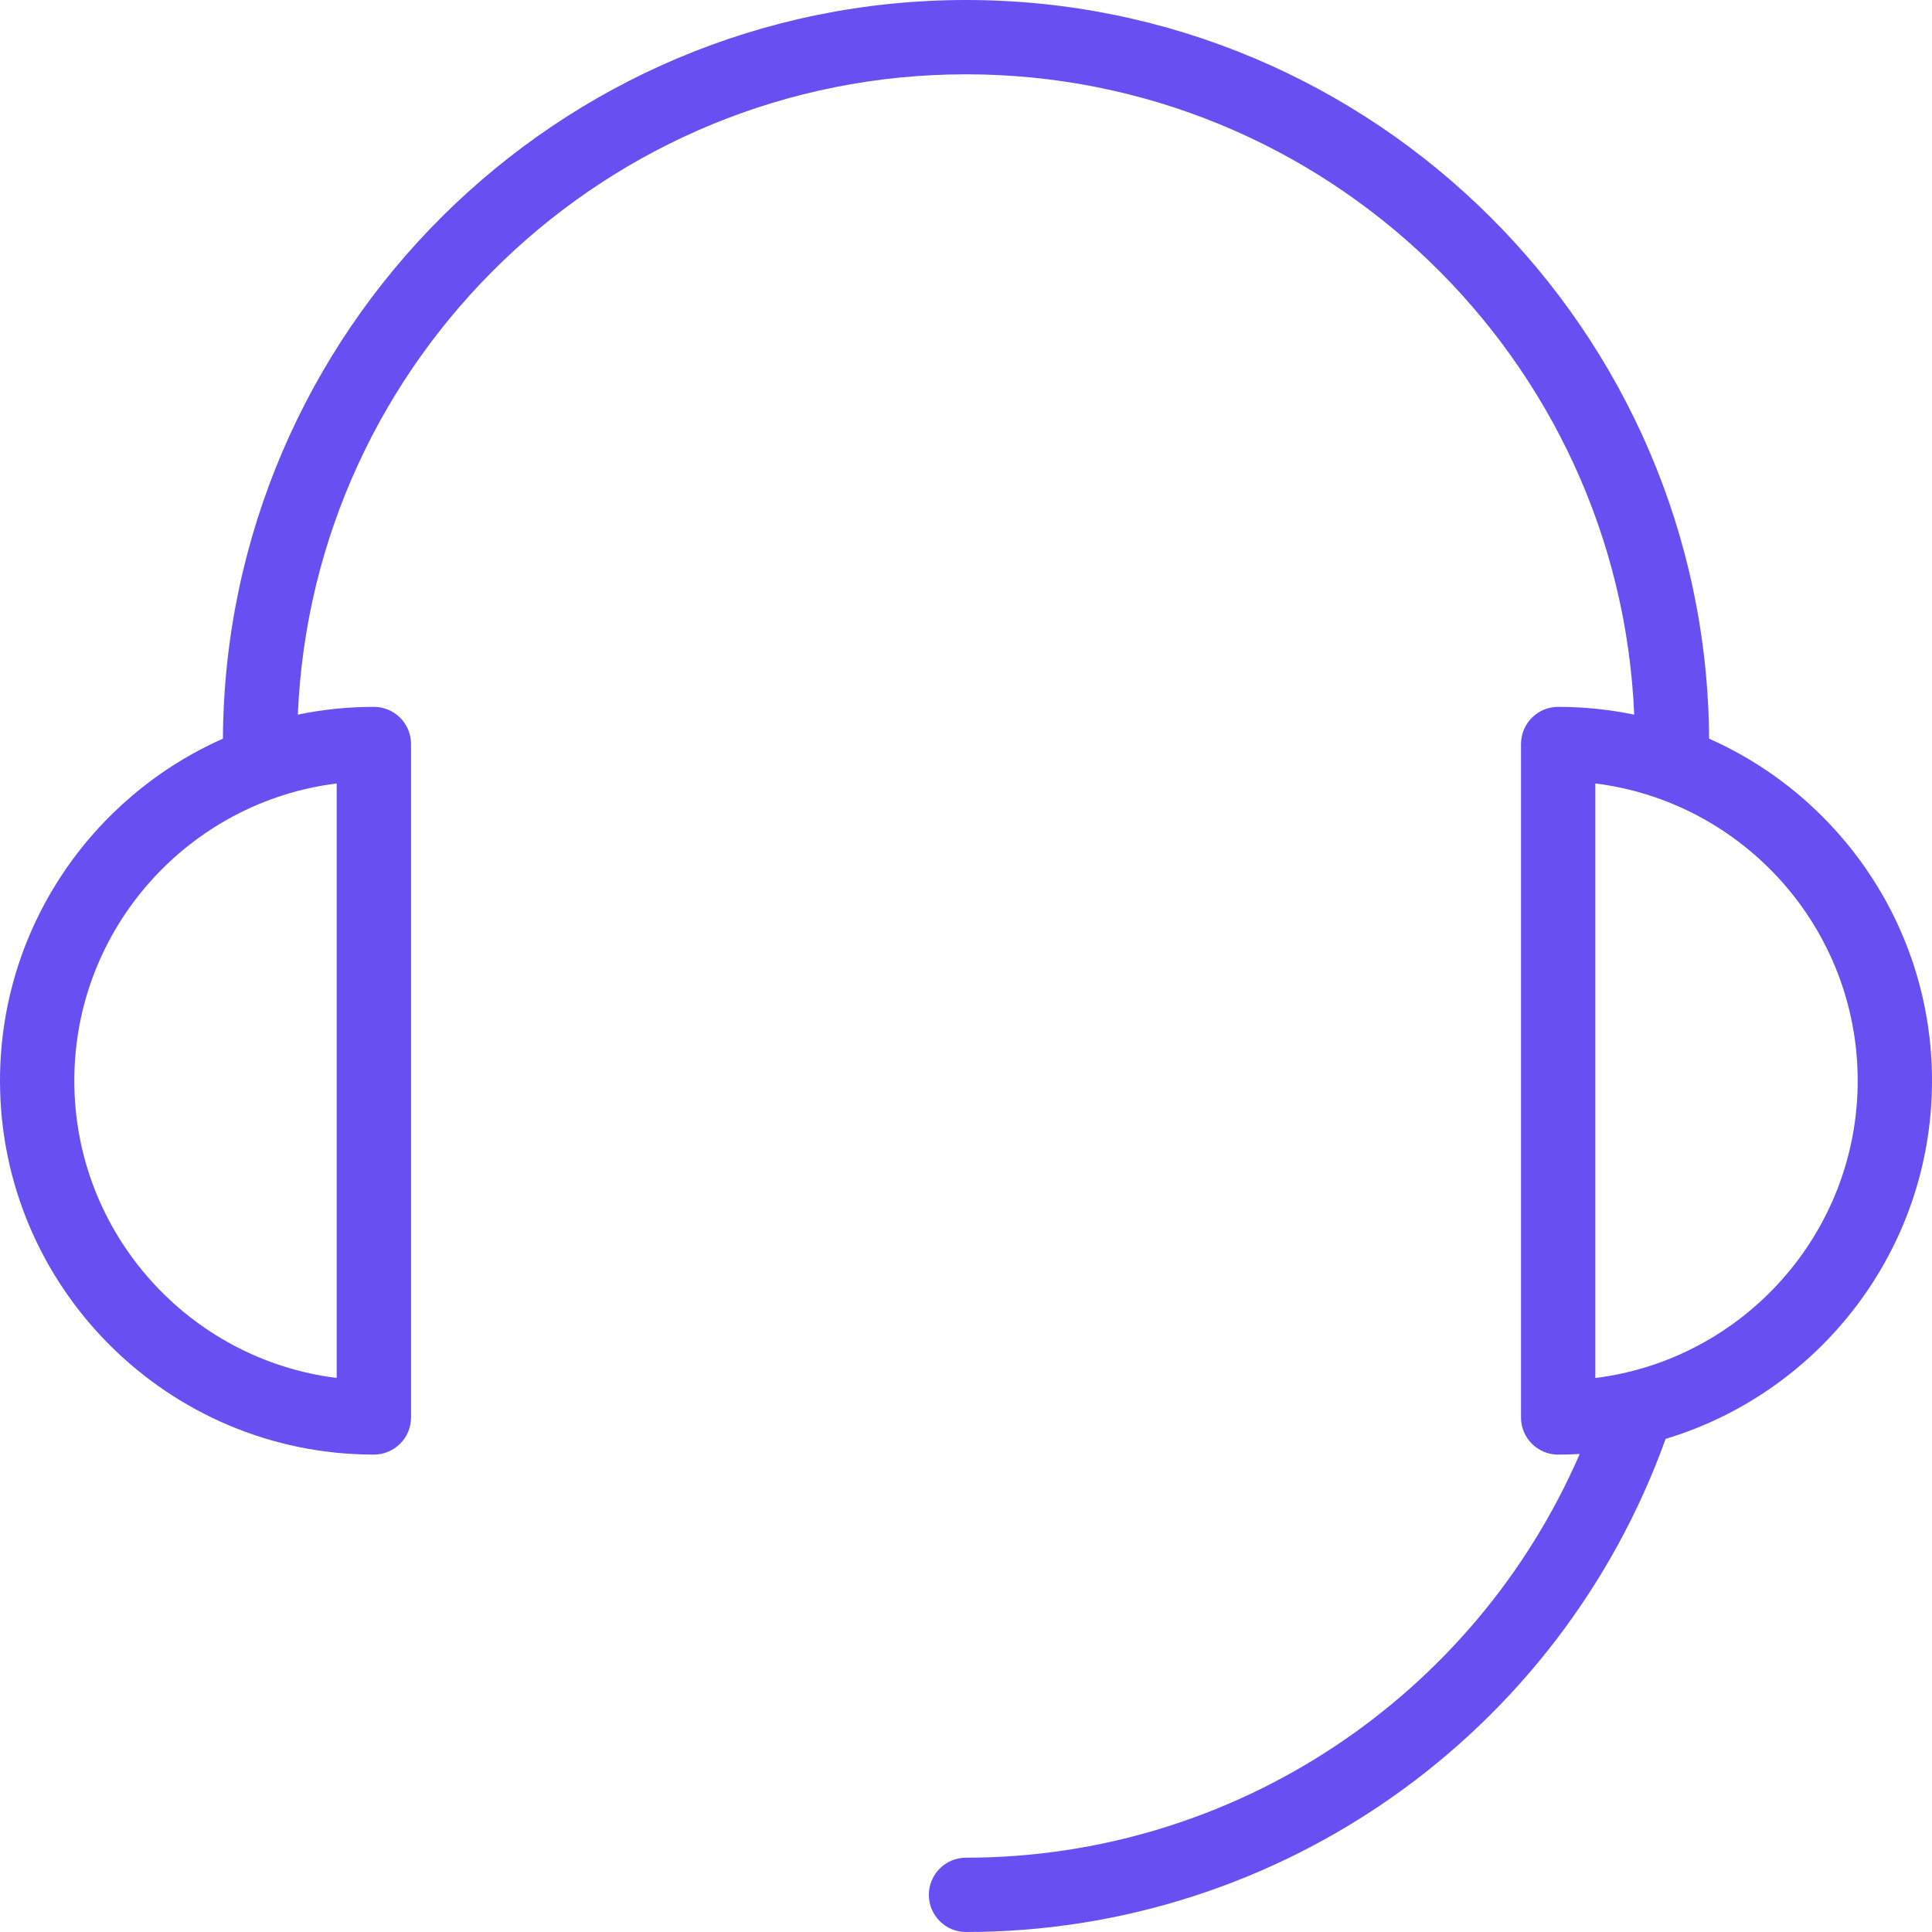 <?xml version="1.0" encoding="UTF-8"?>
<svg width="56px" height="56px" viewBox="0 0 56 56" version="1.1" xmlns="http://www.w3.org/2000/svg" xmlns:xlink="http://www.w3.org/1999/xlink">
    <!-- Generator: Sketch 56.3 (81716) - https://sketch.com -->
    <title>icon2</title>
    <desc>Created with Sketch.</desc>
    <g id="页面-1" stroke="none" stroke-width="1" fill="none" fill-rule="evenodd">
        <g id="icon2" fill="#684FF1" fill-rule="nonzero">
            <path d="M28,56 C27.405,56 26.923,55.517 26.923,54.923 C26.923,54.329 27.405,53.846 28,53.846 C35.758,53.846 42.727,49.201 45.789,42.144 C45.583,42.156 45.374,42.163 45.164,42.163 C44.569,42.163 44.087,41.68 44.087,41.086 L44.087,21.566 C44.087,20.971 44.569,20.489 45.164,20.489 C45.919,20.489 46.656,20.567 47.368,20.714 C46.934,10.406 38.413,2.154 28,2.154 C17.587,2.154 9.066,10.406 8.633,20.714 C9.344,20.566 10.082,20.489 10.837,20.489 C11.432,20.489 11.914,20.971 11.914,21.566 L11.914,41.085 C11.914,41.68 11.432,42.162 10.837,42.162 C4.861,42.162 0,37.301 0,31.326 C0,26.906 2.66,23.096 6.461,21.411 C6.53,9.593 16.166,0 28,0 C39.834,0 49.47,9.593 49.539,21.411 C53.34,23.096 56,26.906 56,31.326 C56,36.219 52.741,40.365 48.279,41.706 C45.199,50.267 37.086,56 28,56 Z M46.241,22.709 L46.241,39.942 C50.522,39.41 53.846,35.748 53.846,31.326 C53.846,26.903 50.522,23.241 46.241,22.709 L46.241,22.709 Z M9.759,22.709 C5.478,23.241 2.154,26.902 2.154,31.325 C2.154,35.748 5.478,39.409 9.759,39.941 L9.759,22.709 Z" id="形状"></path>
        </g>
    </g>
</svg>